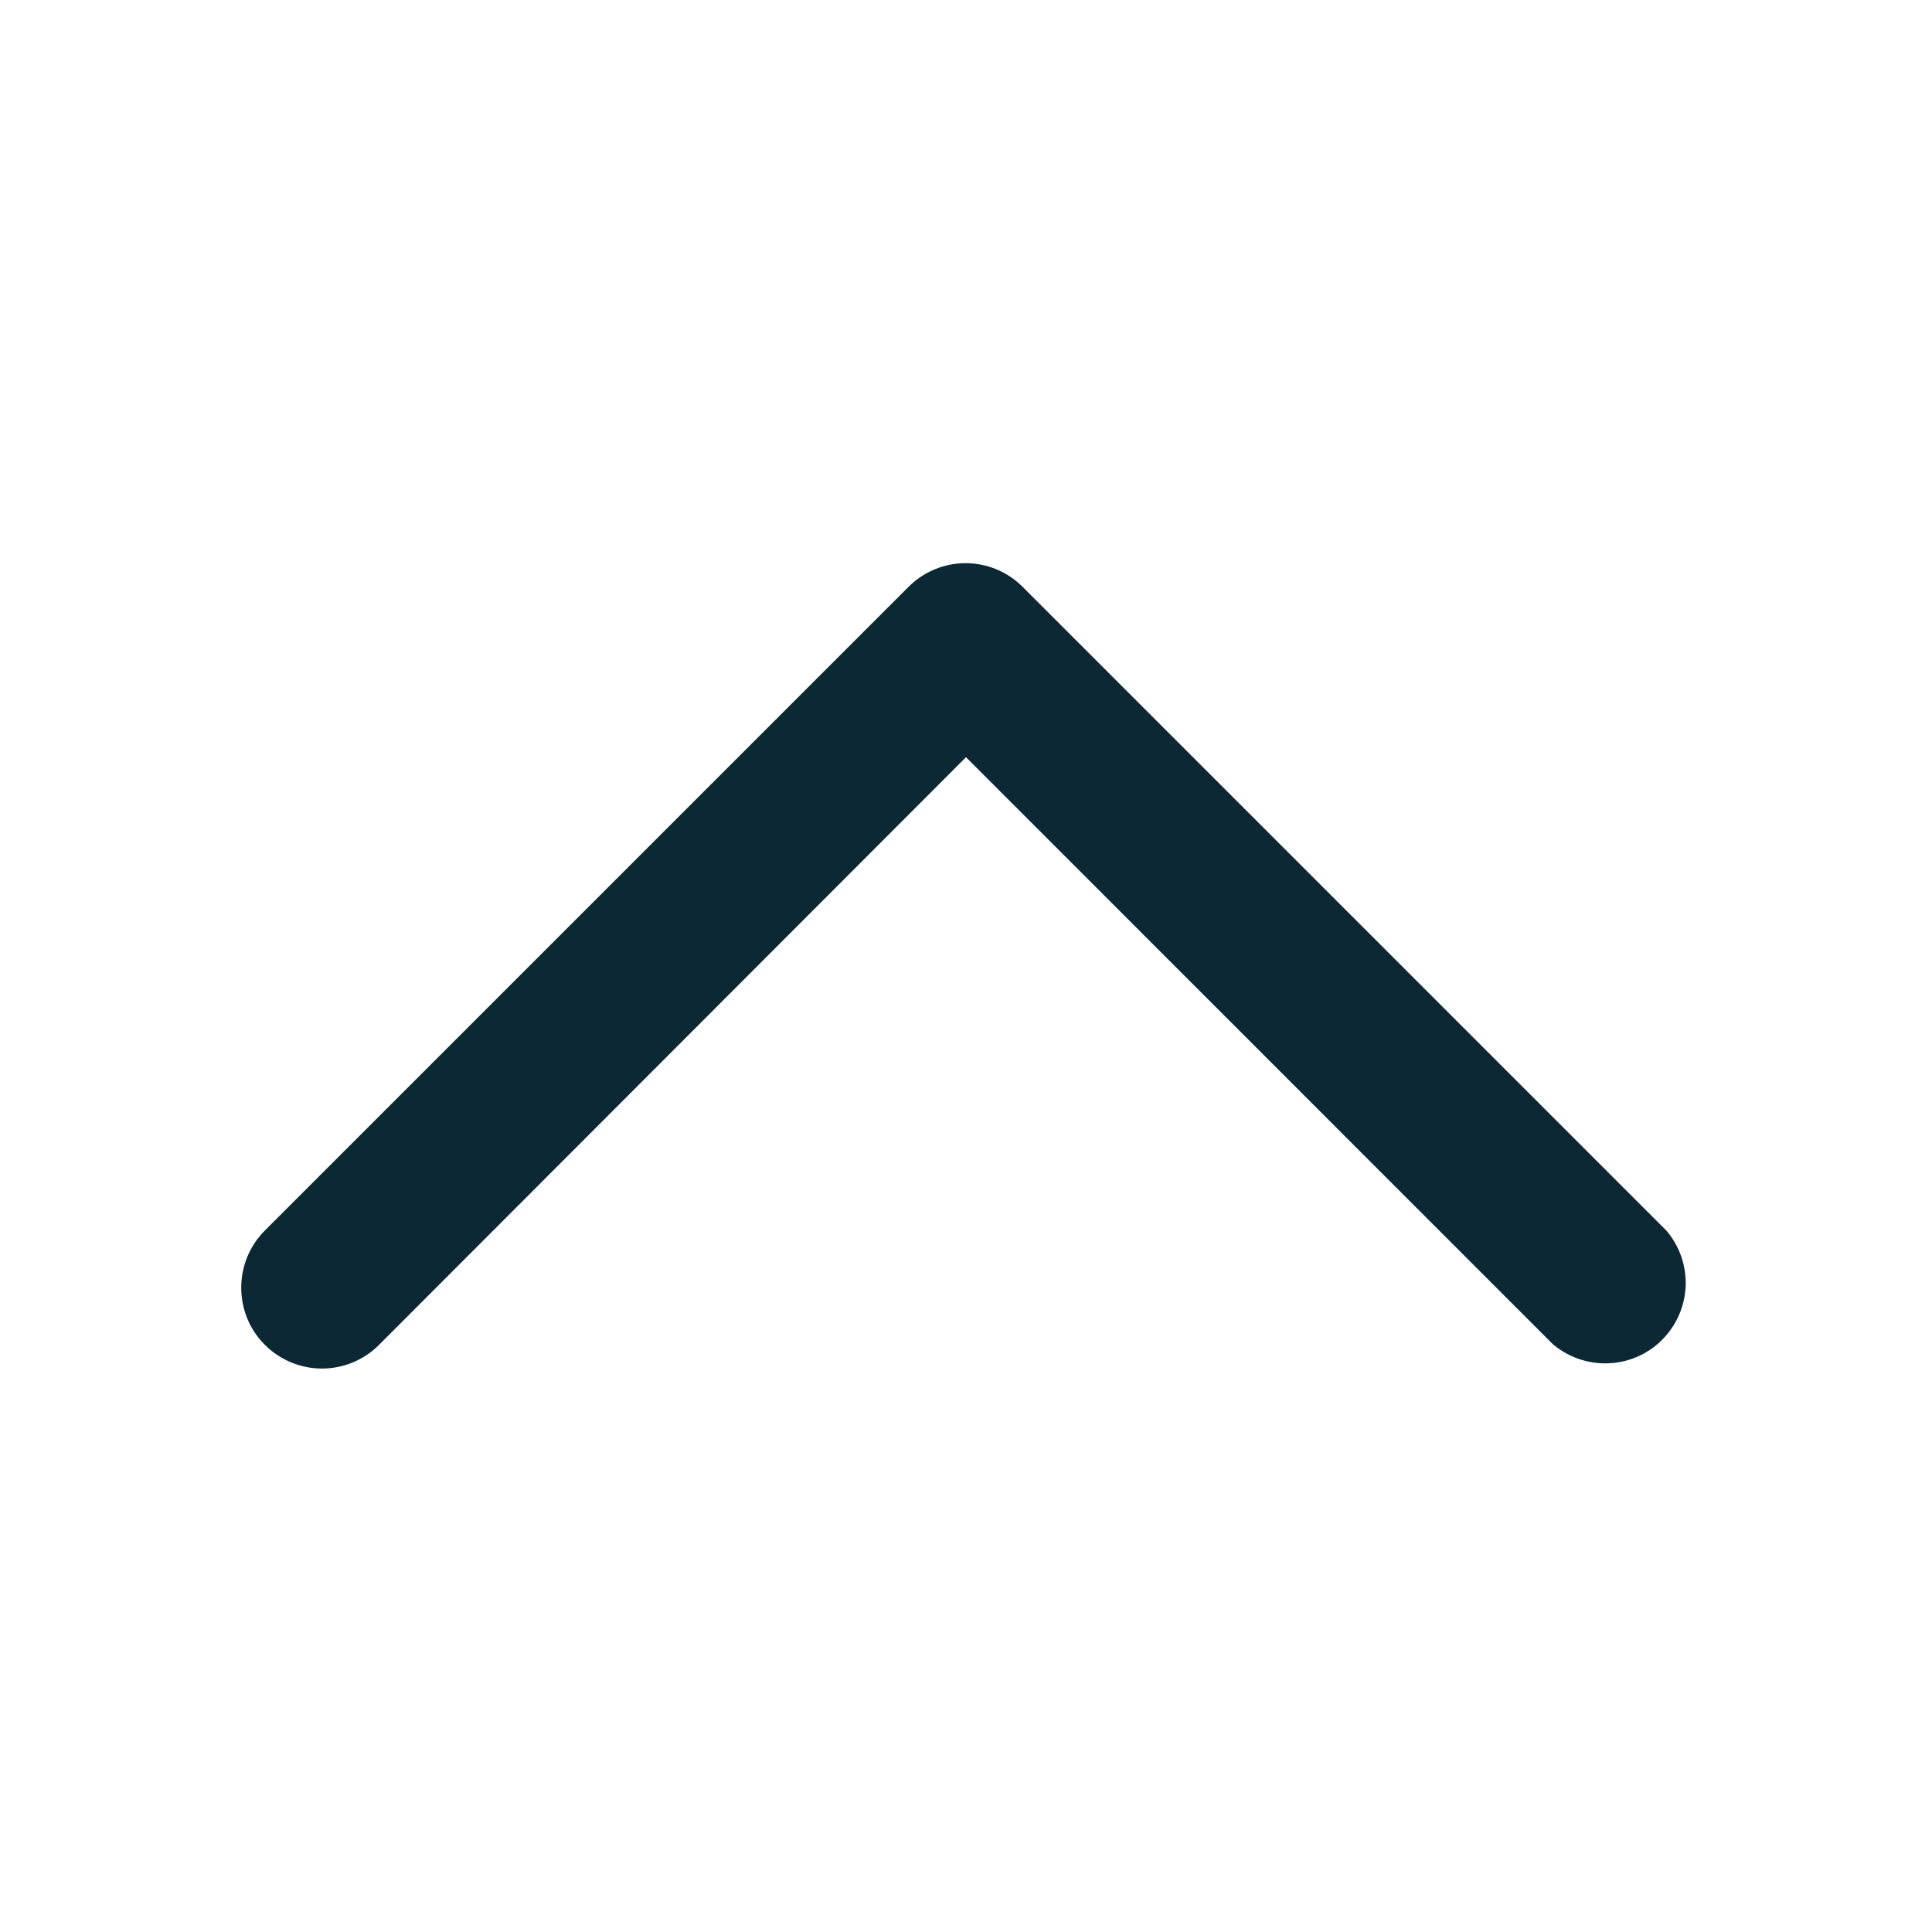 <svg width="14" height="14" viewBox="0 0 14 14" fill="none" xmlns="http://www.w3.org/2000/svg">
<path d="M6.586 4.25C6.695 4.142 6.843 4.081 6.997 4.081C7.151 4.081 7.299 4.142 7.408 4.25L12.075 8.917C12.171 9.029 12.22 9.172 12.215 9.319C12.209 9.466 12.148 9.605 12.044 9.709C11.941 9.813 11.801 9.874 11.654 9.879C11.508 9.885 11.364 9.835 11.252 9.74L7 5.487L2.747 9.745C2.638 9.855 2.489 9.917 2.333 9.917C2.178 9.917 2.029 9.855 1.919 9.745C1.809 9.636 1.748 9.487 1.748 9.331C1.748 9.176 1.809 9.027 1.919 8.917L6.586 4.25Z" fill="#0D2835"/>
</svg>
